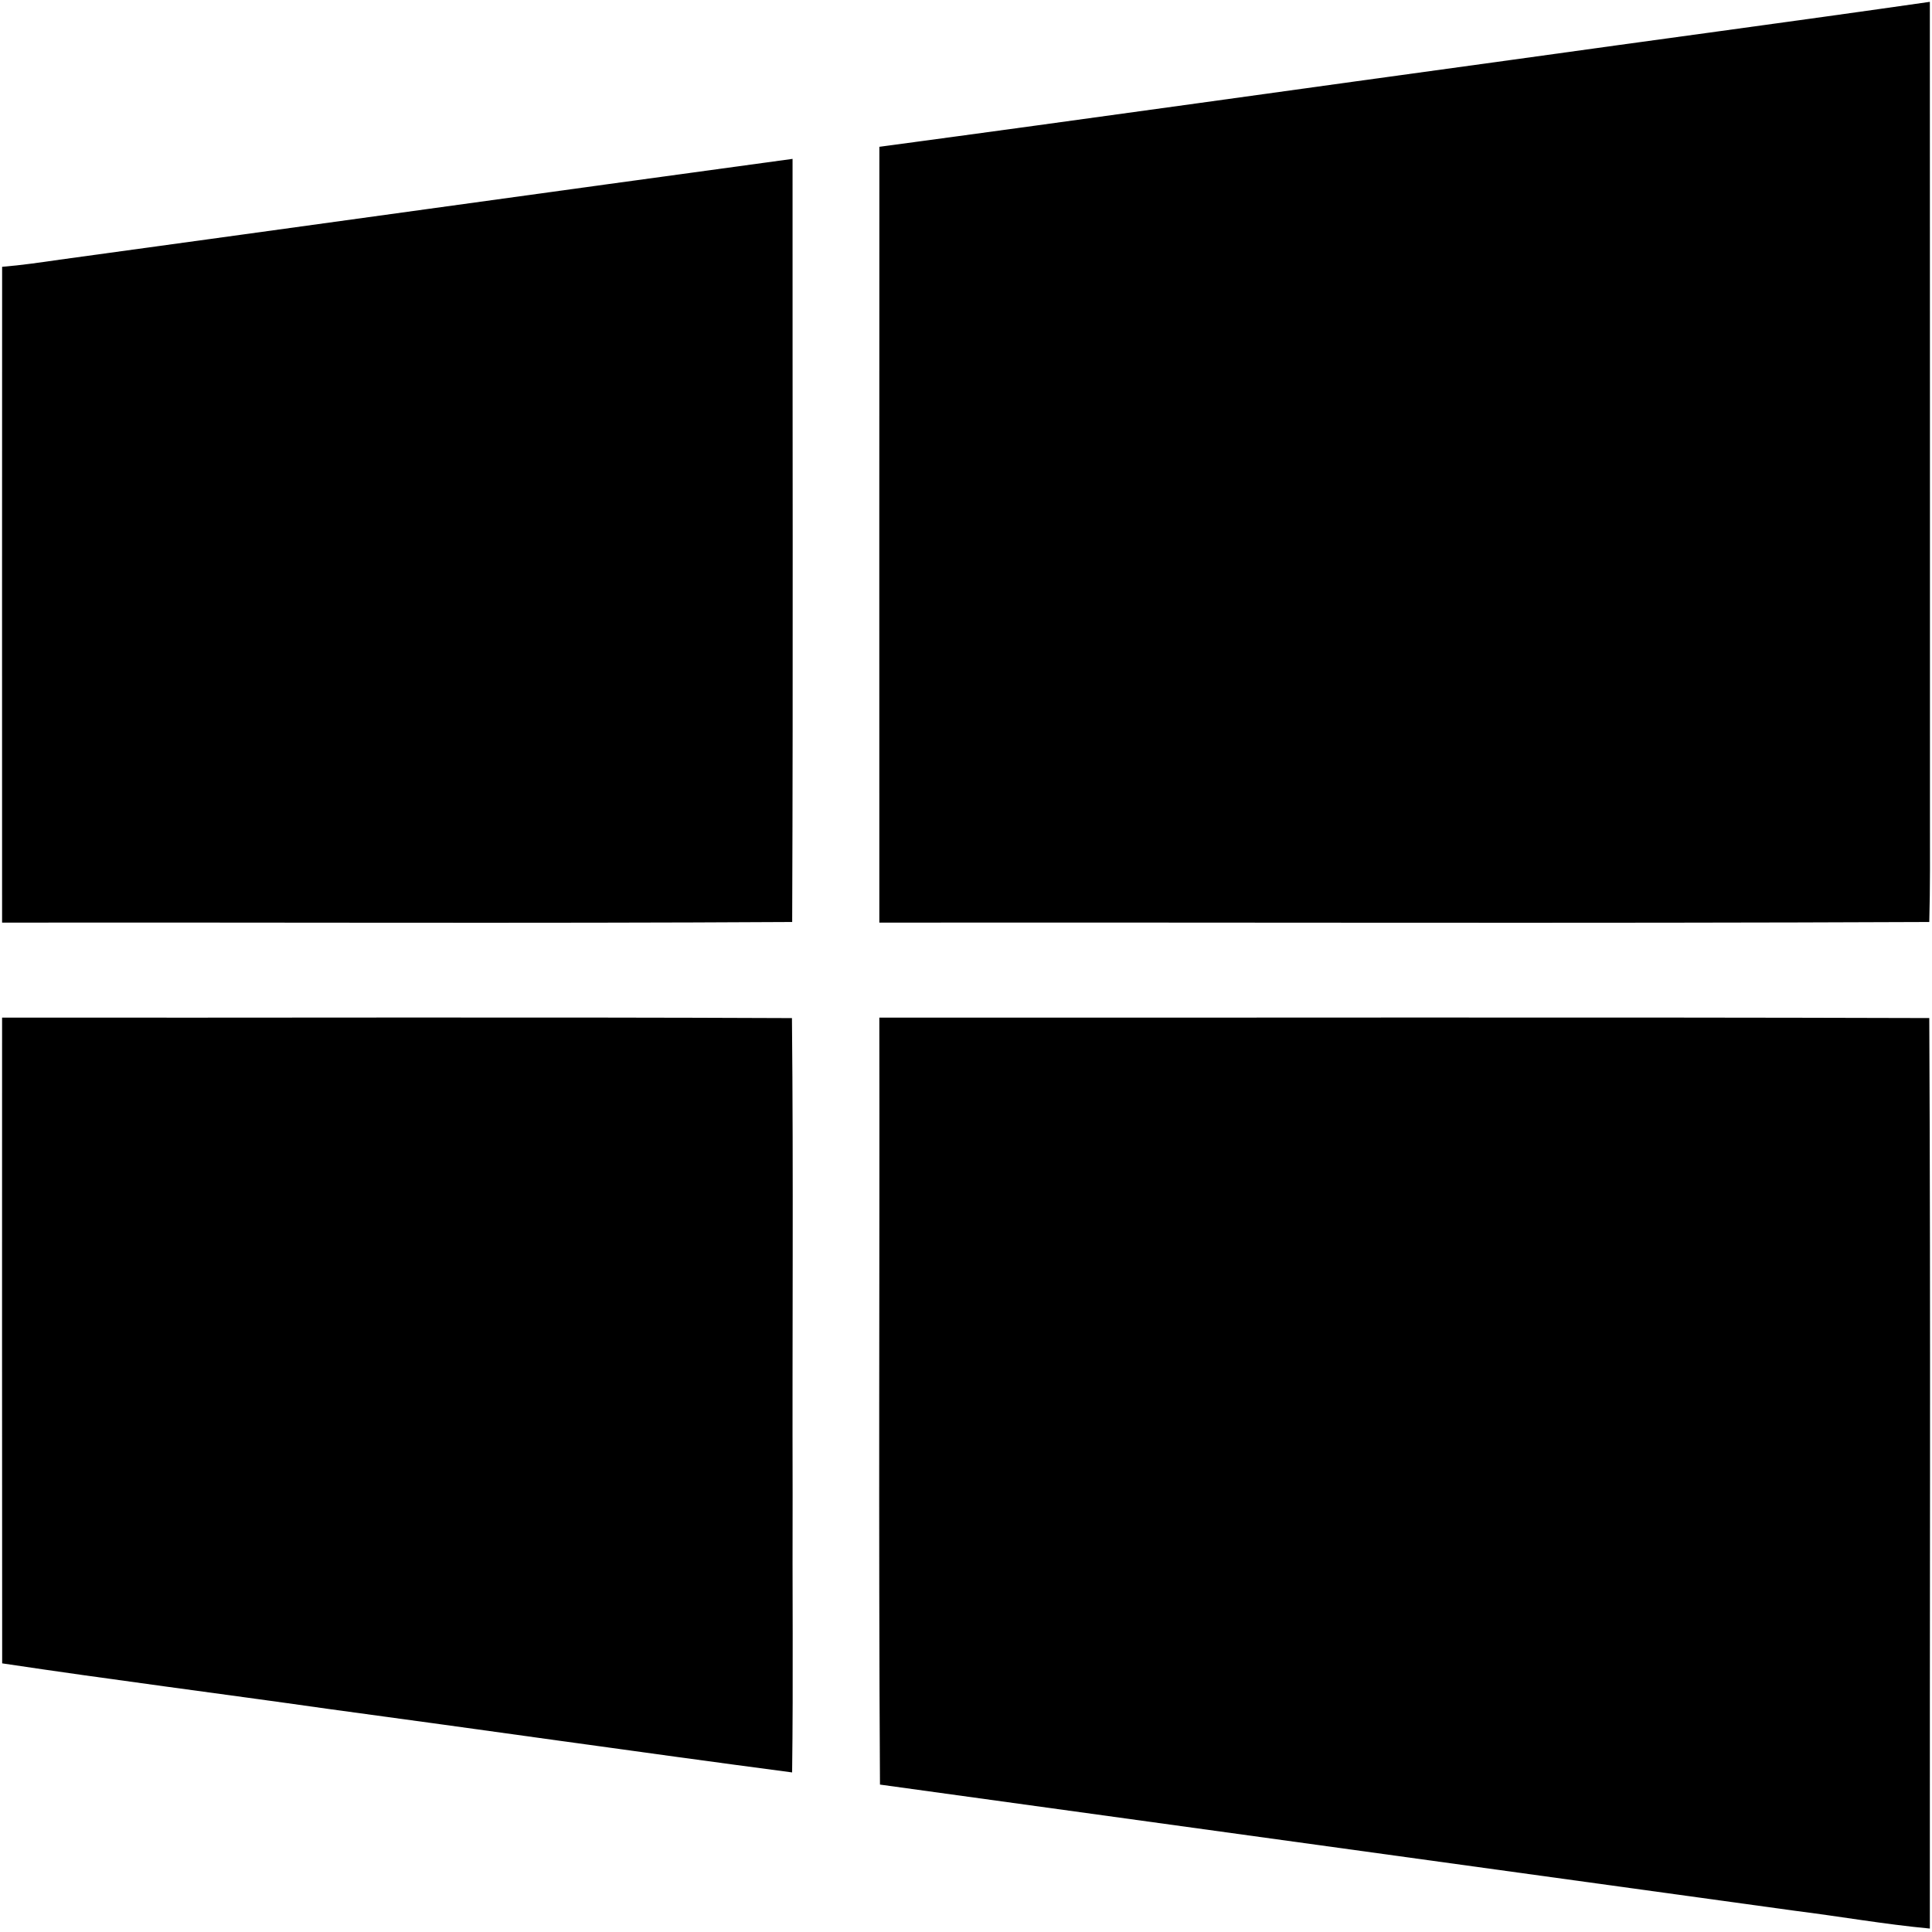 <?xml version="1.0" encoding="UTF-8" ?>
<!DOCTYPE svg PUBLIC "-//W3C//DTD SVG 1.1//EN" "http://www.w3.org/Graphics/SVG/1.1/DTD/svg11.dtd">
<svg width="936pt" height="936pt" viewBox="0 0 936 936" version="1.1" xmlns="http://www.w3.org/2000/svg">
<g id="#000000fe">
<path fill="#000000" opacity="1.00" d=" M 732.99 28.92 C 800.30 19.50 867.68 10.55 934.96 0.89 C 935.06 132.59 934.96 264.29 935.01 396.00 C 935.01 412.89 935.15 429.79 934.68 446.68 C 765.13 447.42 595.56 446.80 426.01 446.99 C 426.01 321.70 425.96 196.41 426.03 71.12 C 528.40 57.39 630.66 42.92 732.99 28.92 Z" />
<path fill="#000000" opacity="1.00" d=" M 28.87 125.81 C 147.24 109.61 265.58 93.10 383.97 76.97 C 383.90 200.20 384.27 323.45 383.79 446.68 C 256.20 447.42 128.60 446.80 1.01 446.99 C 1.01 341.08 0.96 235.17 1.03 129.26 C 10.35 128.50 19.61 127.15 28.87 125.81 Z" />
<path fill="#000000" opacity="1.00" d=" M 1.01 493.01 C 128.57 493.15 256.13 492.68 383.68 493.24 C 384.42 570.15 383.79 647.08 384.00 724.00 C 383.82 768.89 384.35 813.80 383.76 858.69 C 308.80 848.80 233.95 838.03 159.01 827.92 C 106.37 820.44 53.62 813.74 1.05 805.85 C 0.94 701.57 1.02 597.29 1.01 493.01 Z" />
<path fill="#000000" opacity="1.00" d=" M 426.01 493.01 C 595.57 493.13 765.13 492.71 934.68 493.22 C 935.40 640.25 934.84 787.30 934.96 934.33 C 912.98 932.28 891.22 928.42 869.32 925.68 C 721.66 905.30 573.99 884.93 426.32 864.58 C 425.58 740.73 426.20 616.87 426.01 493.01 Z" />
</g>
</svg>
